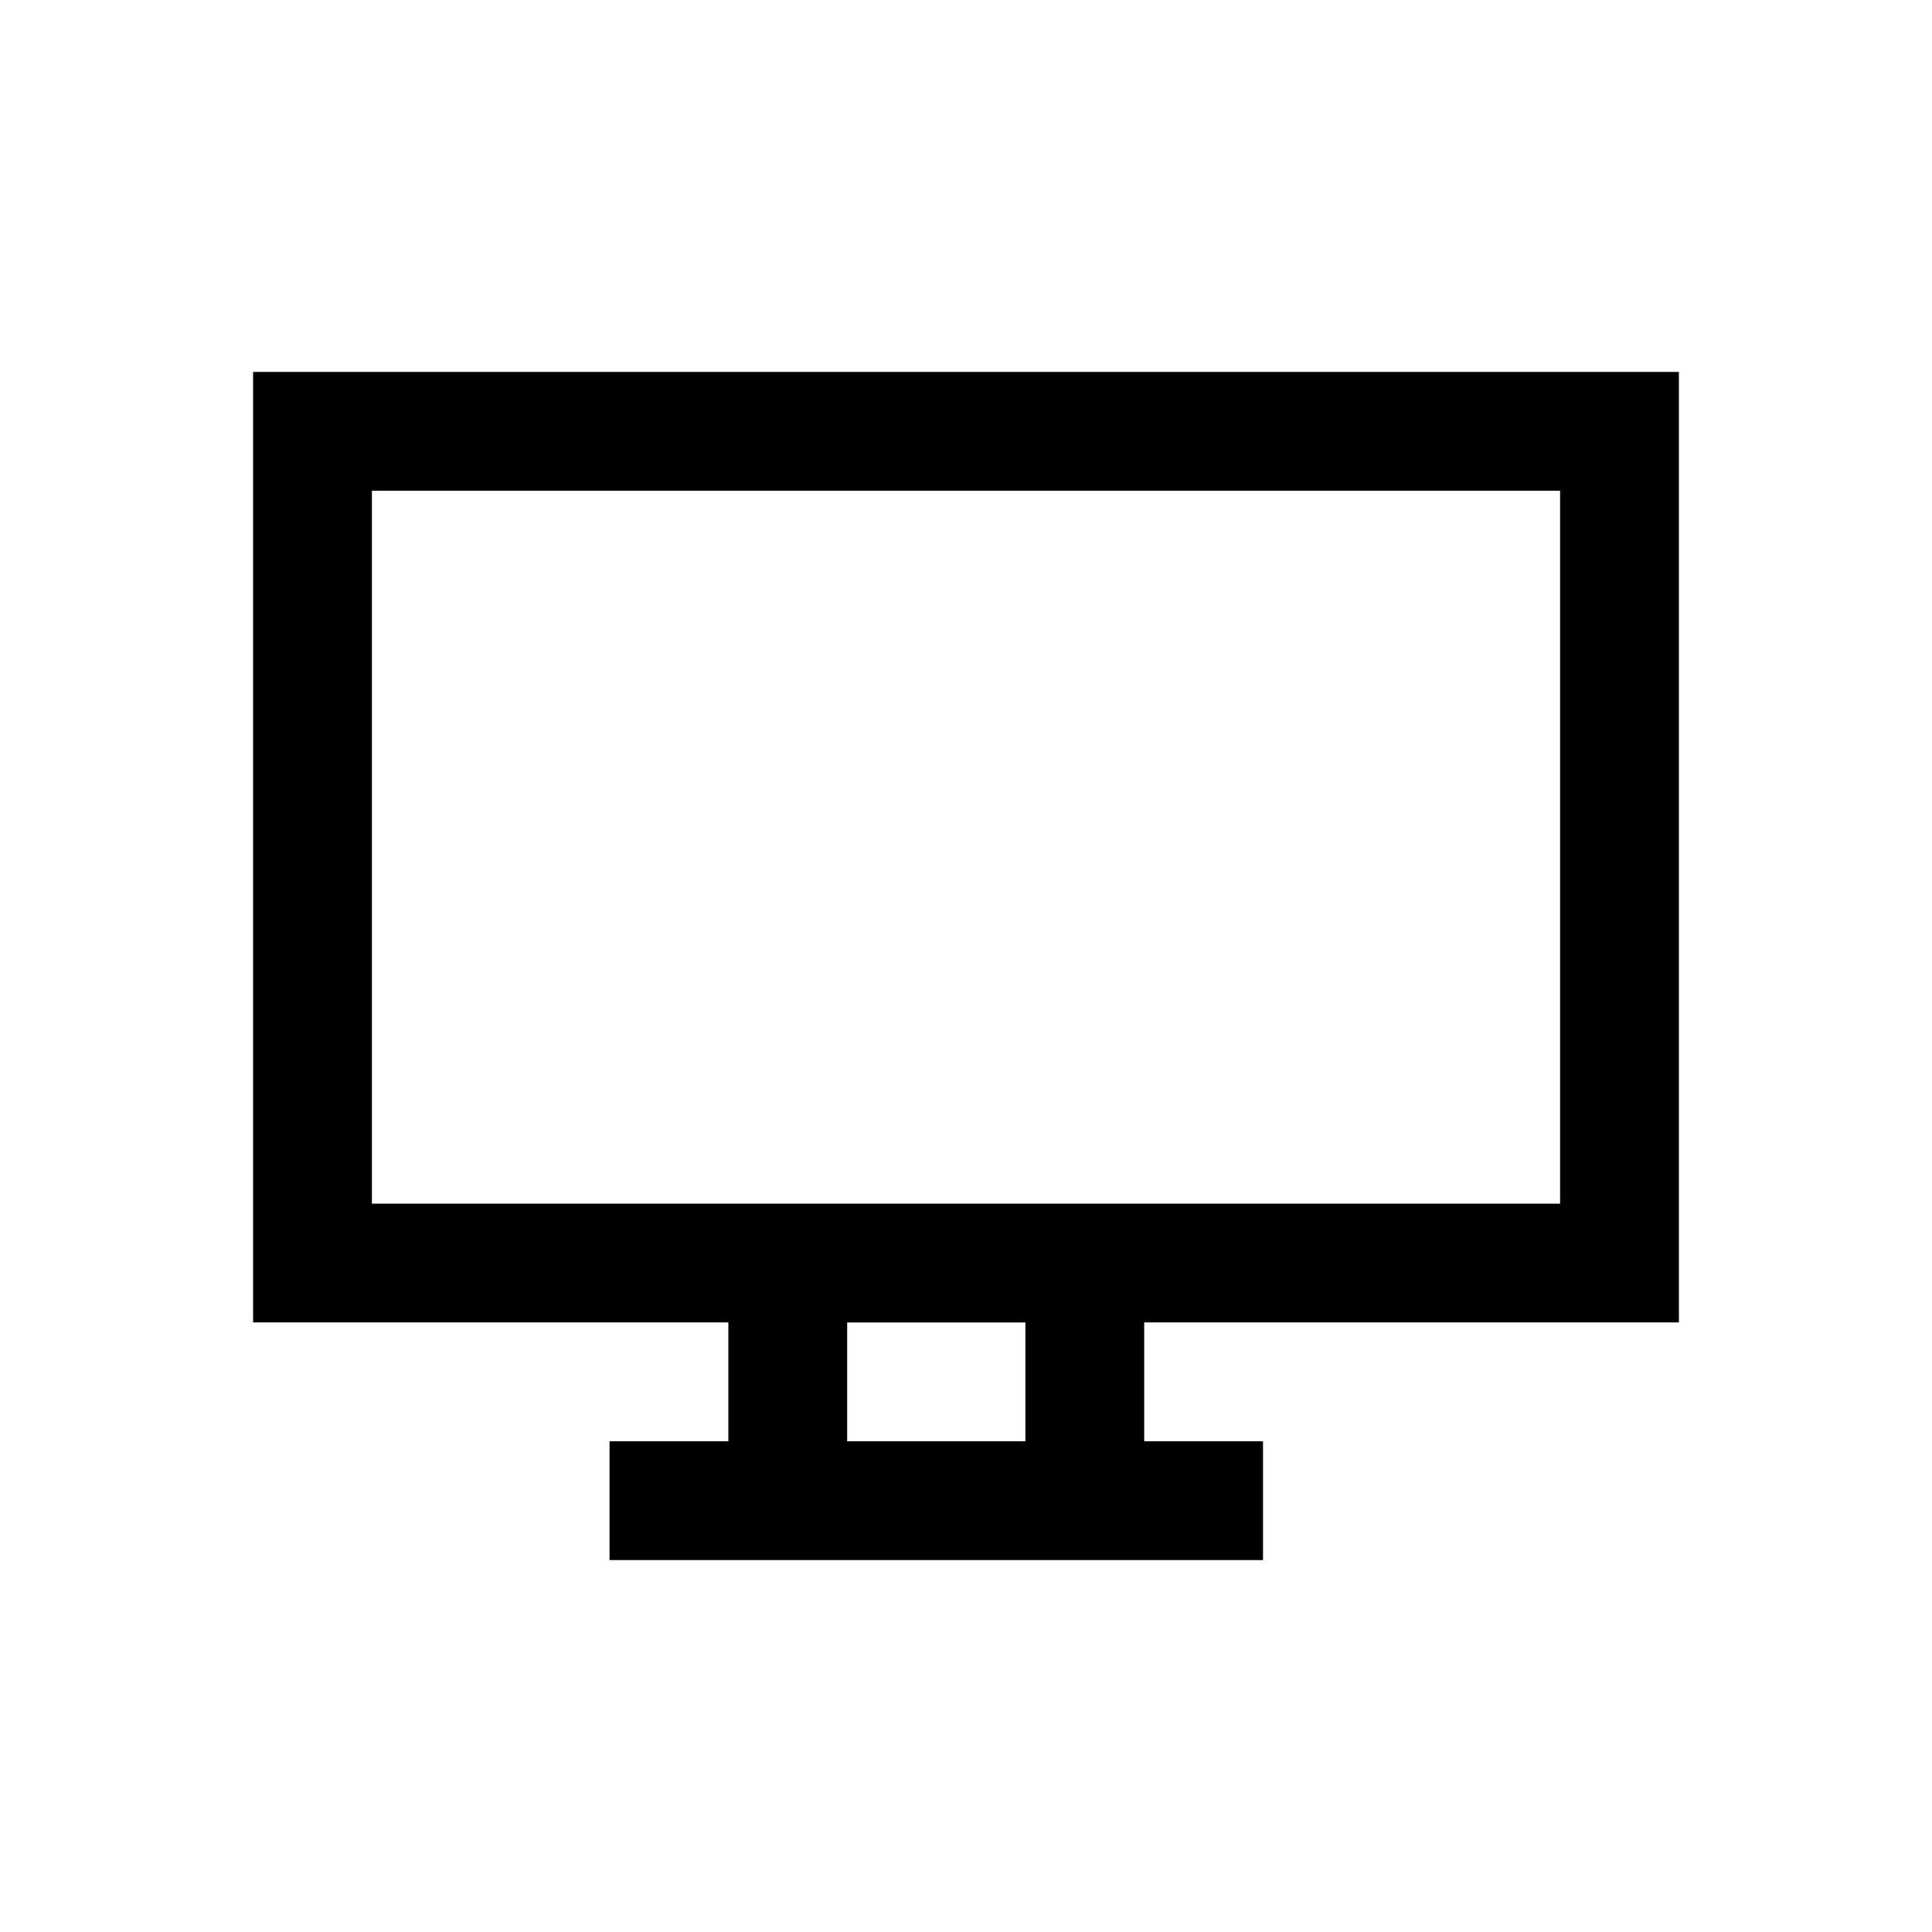 <?xml version="1.0" encoding="UTF-8"?>
<!-- Uploaded to: SVG Repo, www.svgrepo.com, Generator: SVG Repo Mixer Tools -->
<svg fill="#000000" width="800px" height="800px" version="1.1" viewBox="144 144 512 512" xmlns="http://www.w3.org/2000/svg">
 <path d="m588.93 494.46v-251.9h-377.86v251.9h125.95v31.488h-31.488v31.488h173.18v-31.488h-31.488v-31.488zm-346.37-31.484v-188.93h314.88v188.93zm173.18 62.977-47.23-0.004v-31.488h47.23z"/>
</svg>